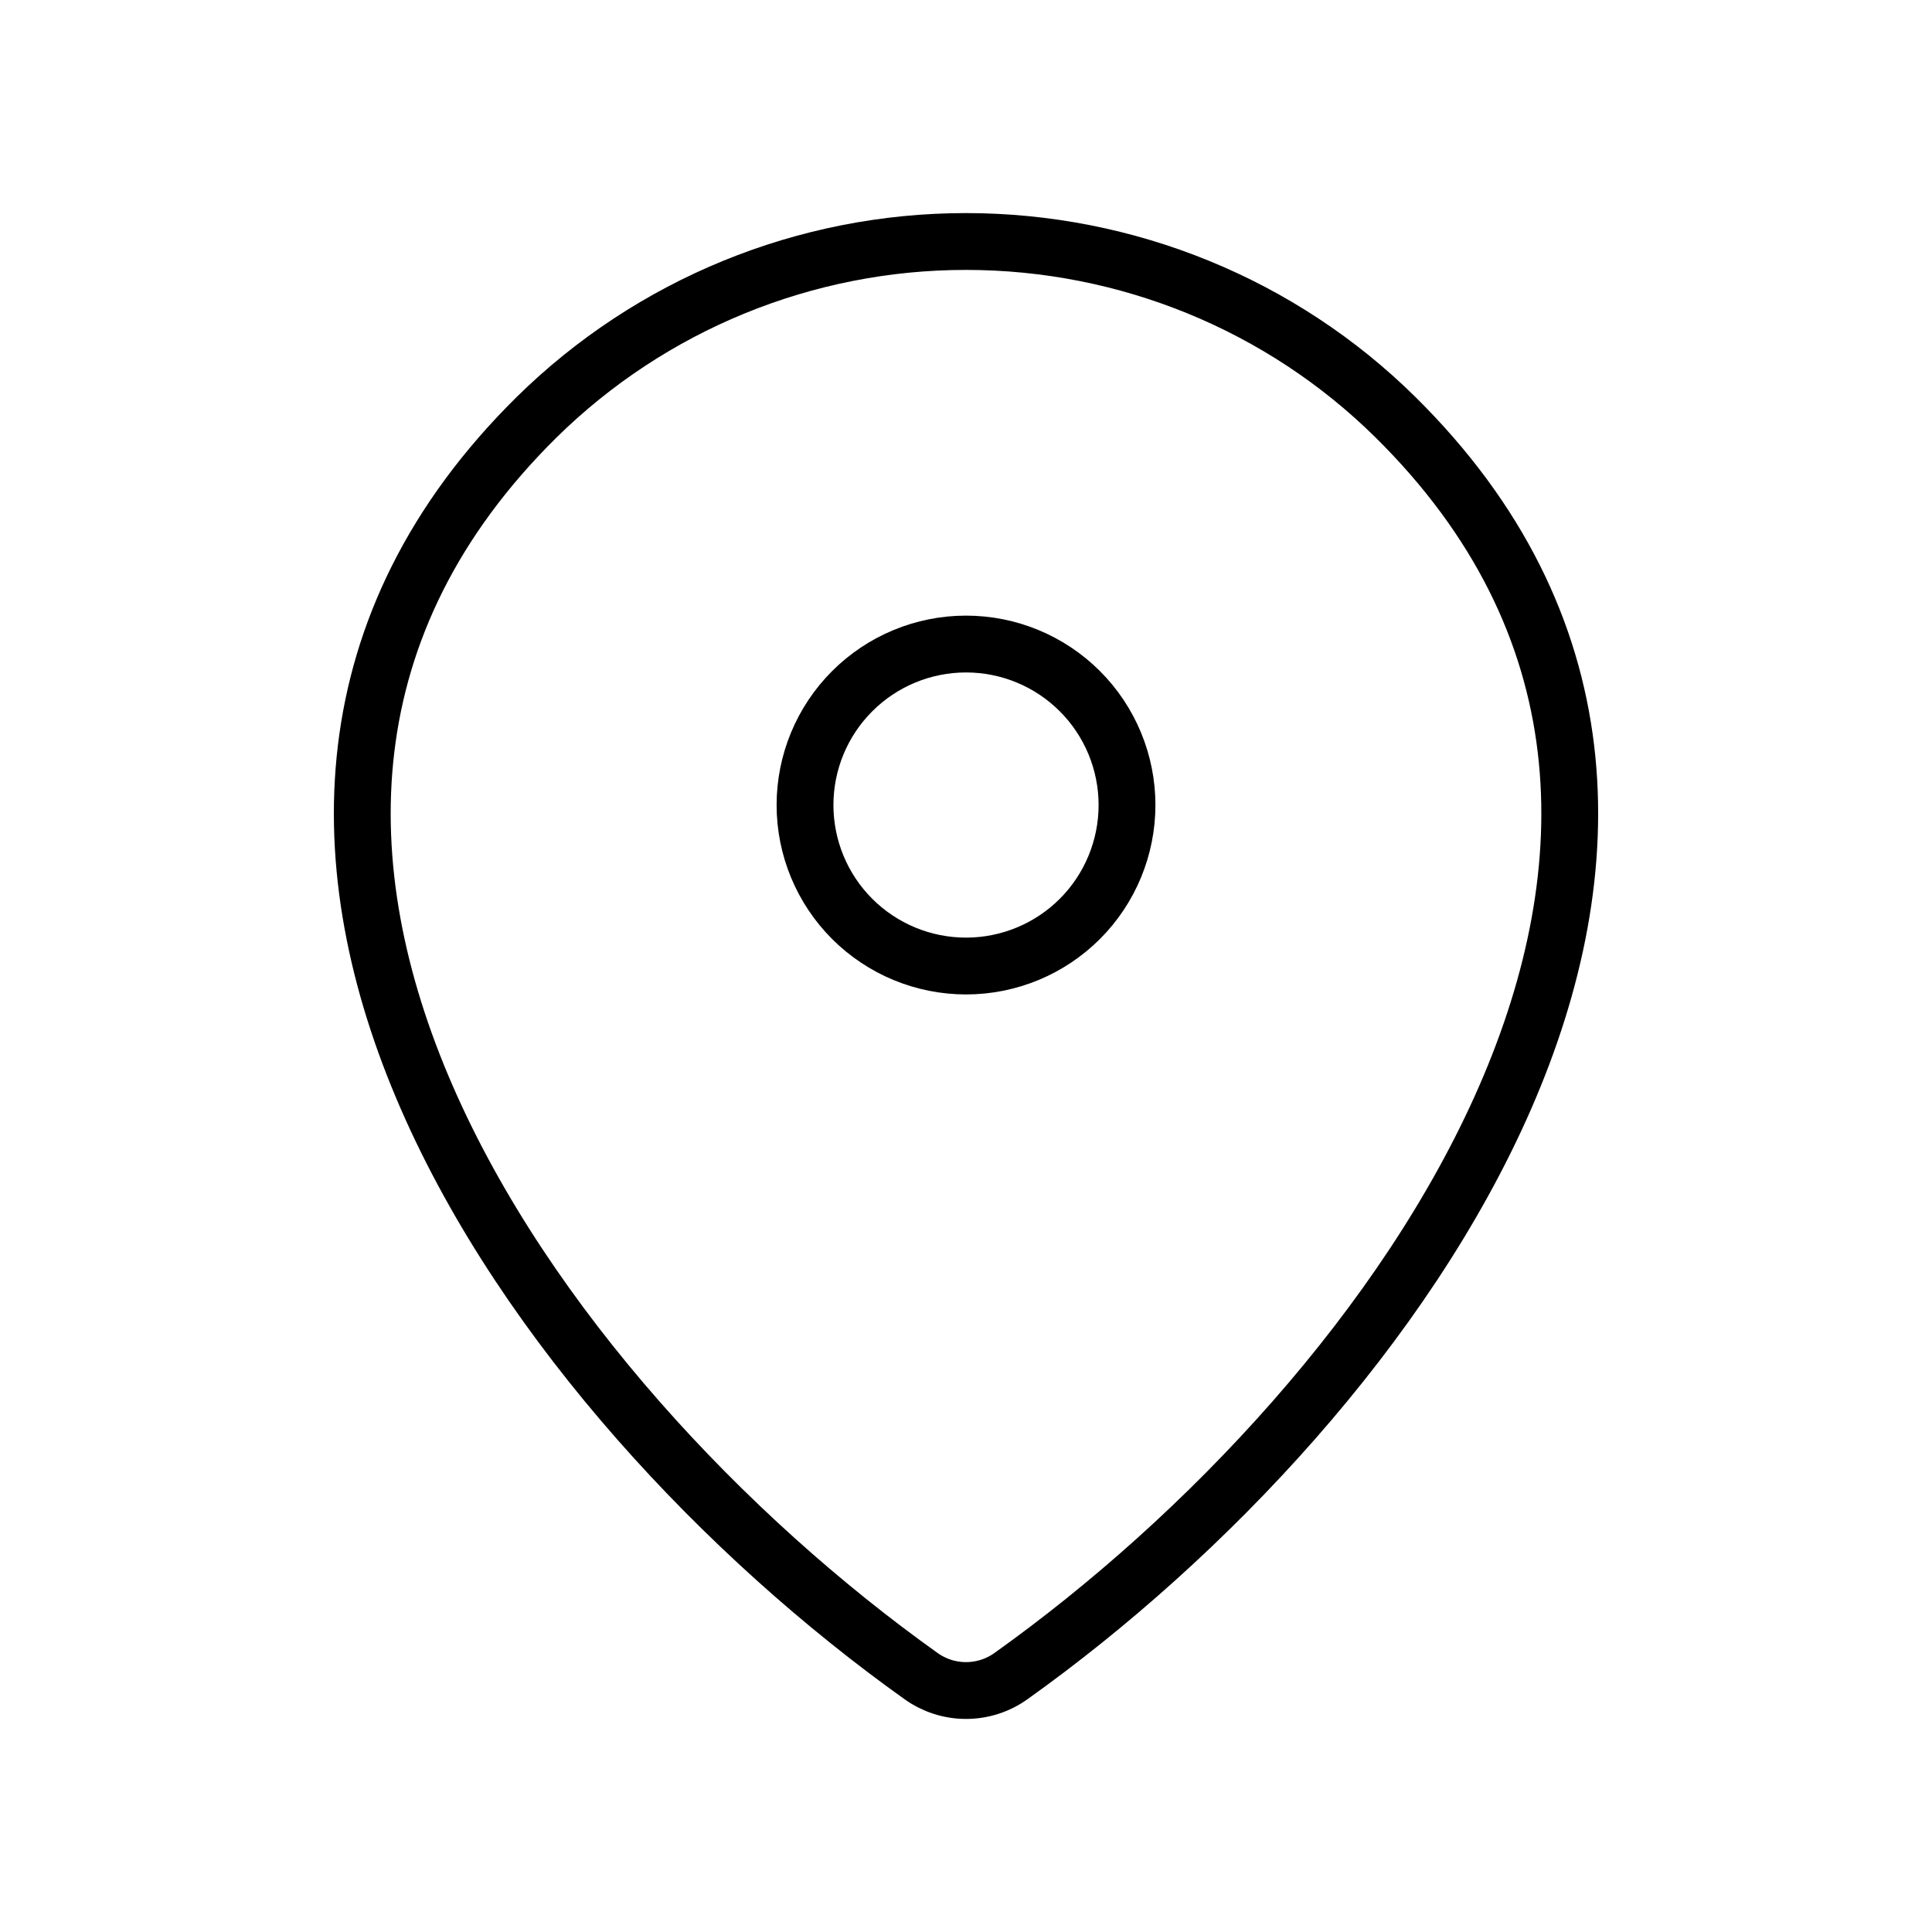 <svg width="68" height="68" viewBox="0 0 68 68" fill="none" xmlns="http://www.w3.org/2000/svg">
<path d="M35.587 58.99C35.125 59.322 34.57 59.501 34 59.501C33.431 59.501 32.876 59.322 32.414 58.99C18.732 49.238 4.211 29.178 18.89 14.682C22.92 10.718 28.347 8.498 34 8.5C39.667 8.5 45.104 10.724 49.111 14.68C63.79 29.175 49.269 49.232 35.587 58.99Z" stroke="black" stroke-width="2" stroke-linecap="round" stroke-linejoin="round"/>
<path d="M34.001 34.001C35.504 34.001 36.945 33.404 38.008 32.342C39.07 31.279 39.667 29.837 39.667 28.335C39.667 26.832 39.07 25.39 38.008 24.328C36.945 23.265 35.504 22.668 34.001 22.668C32.498 22.668 31.056 23.265 29.994 24.328C28.931 25.39 28.334 26.832 28.334 28.335C28.334 29.837 28.931 31.279 29.994 32.342C31.056 33.404 32.498 34.001 34.001 34.001Z" stroke="black" stroke-width="2" stroke-linecap="round" stroke-linejoin="round"/>
</svg>
